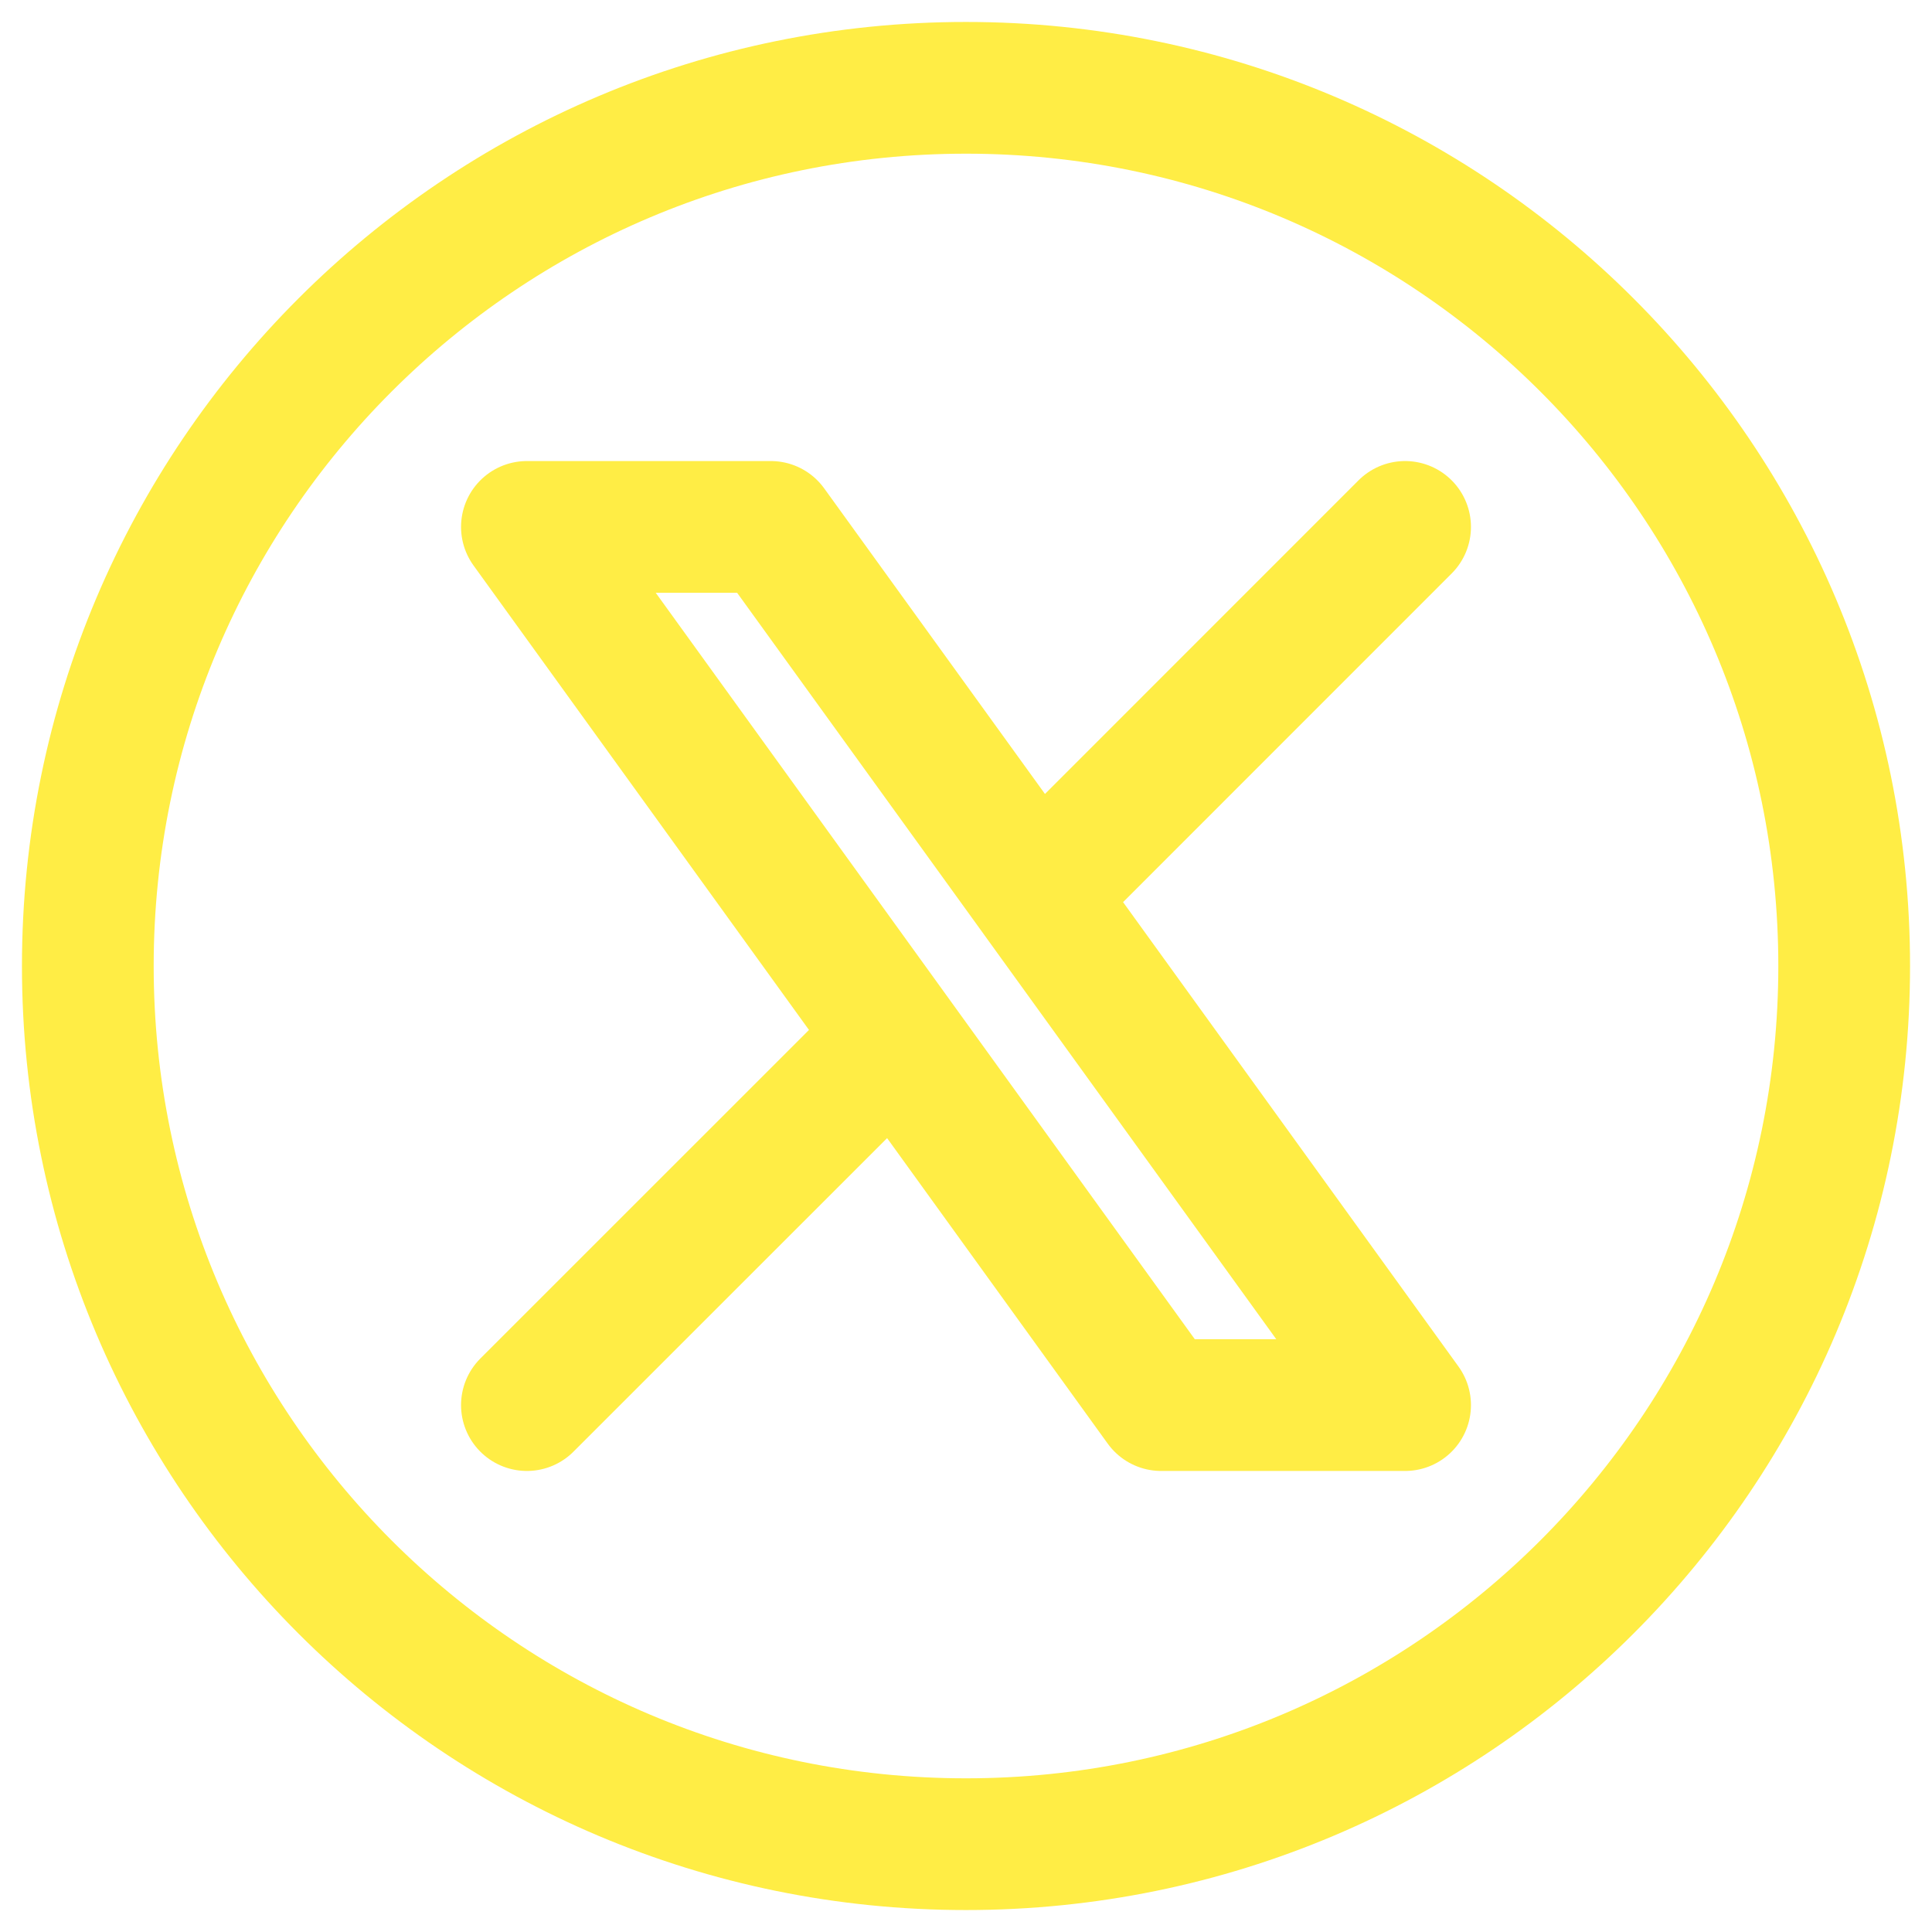 <svg width="22" height="22" viewBox="0 0 22 22" fill="none" xmlns="http://www.w3.org/2000/svg">
<path d="M6 16L10.194 11.807M10.194 11.807L6 6H8.777L11.807 10.194L16 6M10.194 11.807L13.222 16H16L11.806 10.193M21 11C21 16.523 16.523 21 11 21C5.477 21 1 16.523 1 11C1 5.477 5.477 1 11 1C16.523 1 21 5.477 21 11Z" stroke="#FFED45" stroke-width="1.5" stroke-linecap="round" stroke-linejoin="round"/>
</svg>
